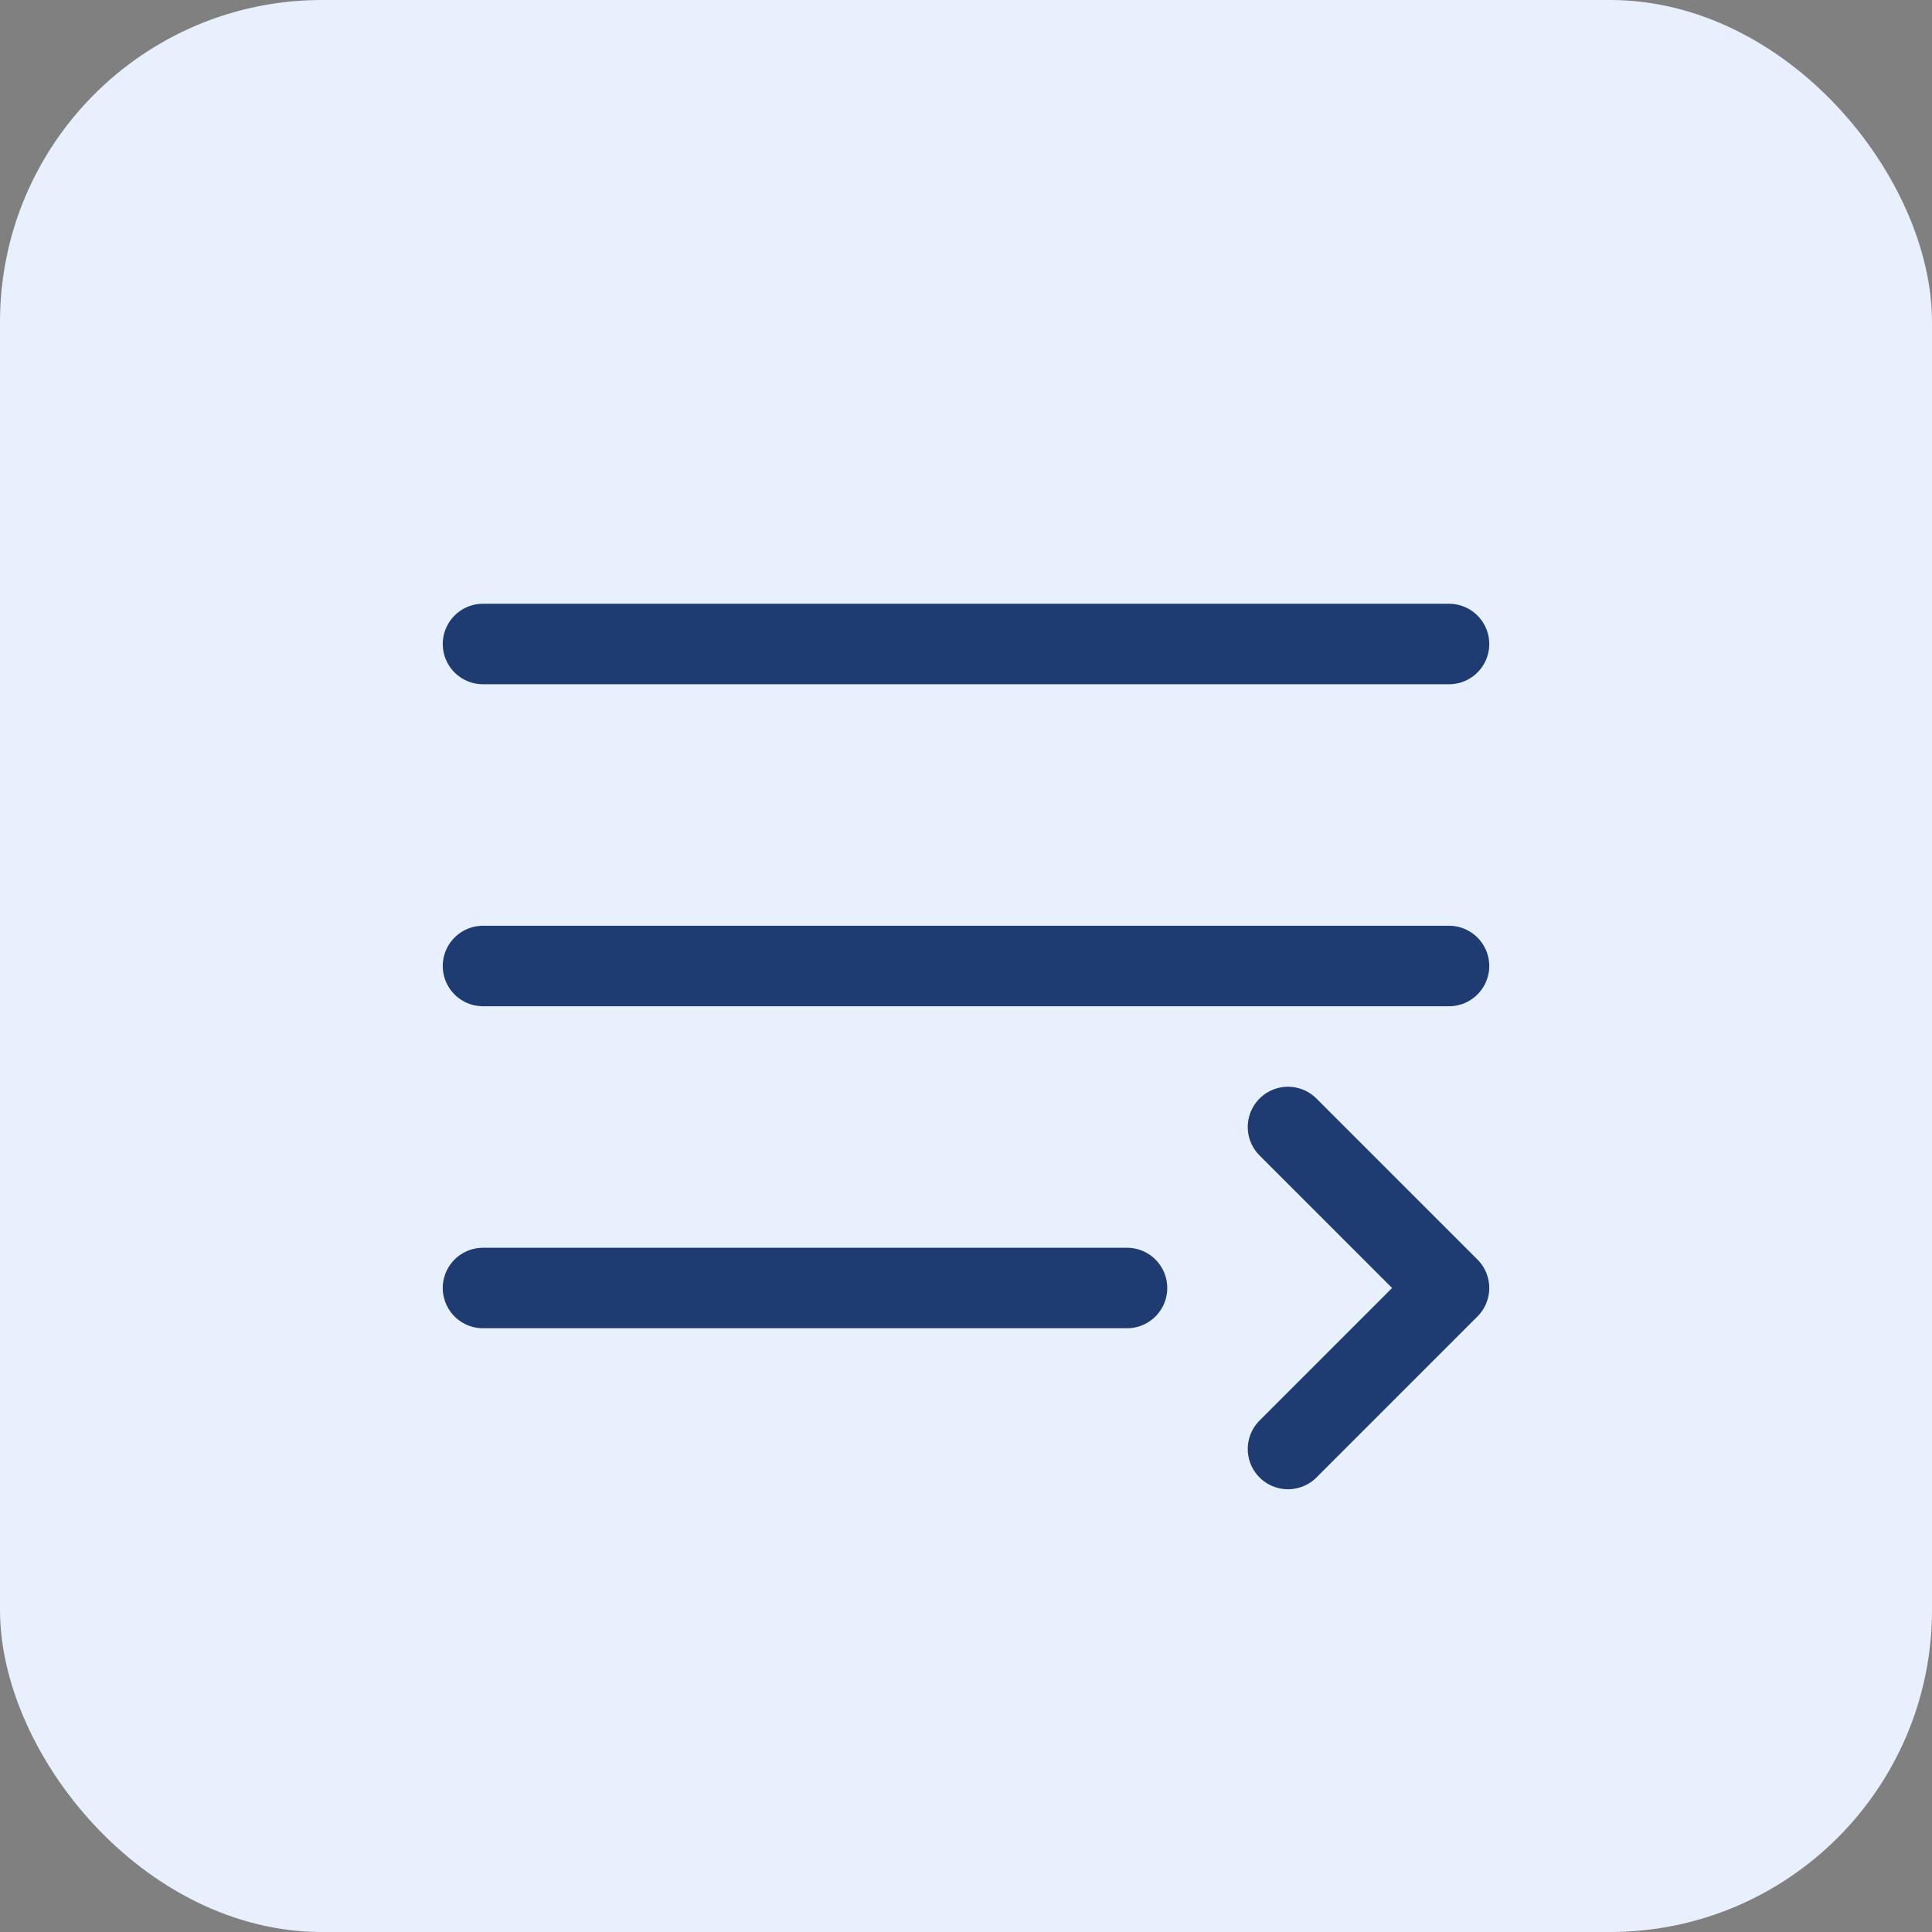 <svg width="48" height="48" viewBox="0 0 48 48" fill="none" xmlns="http://www.w3.org/2000/svg">
  <rect x="0" y="0" width="48" height="48" fill="#808080" stroke="none"/>
  <rect width="48" height="48" rx="8" fill="#E8F0FE"/>
  <path d="M12 16H36M12 24H36M12 32H28" stroke="#1e3c72" stroke-width="2" stroke-linecap="round"/>
  <path d="M32 28L36 32L32 36" stroke="#1e3c72" stroke-width="2" stroke-linecap="round" stroke-linejoin="round"/>
</svg> 